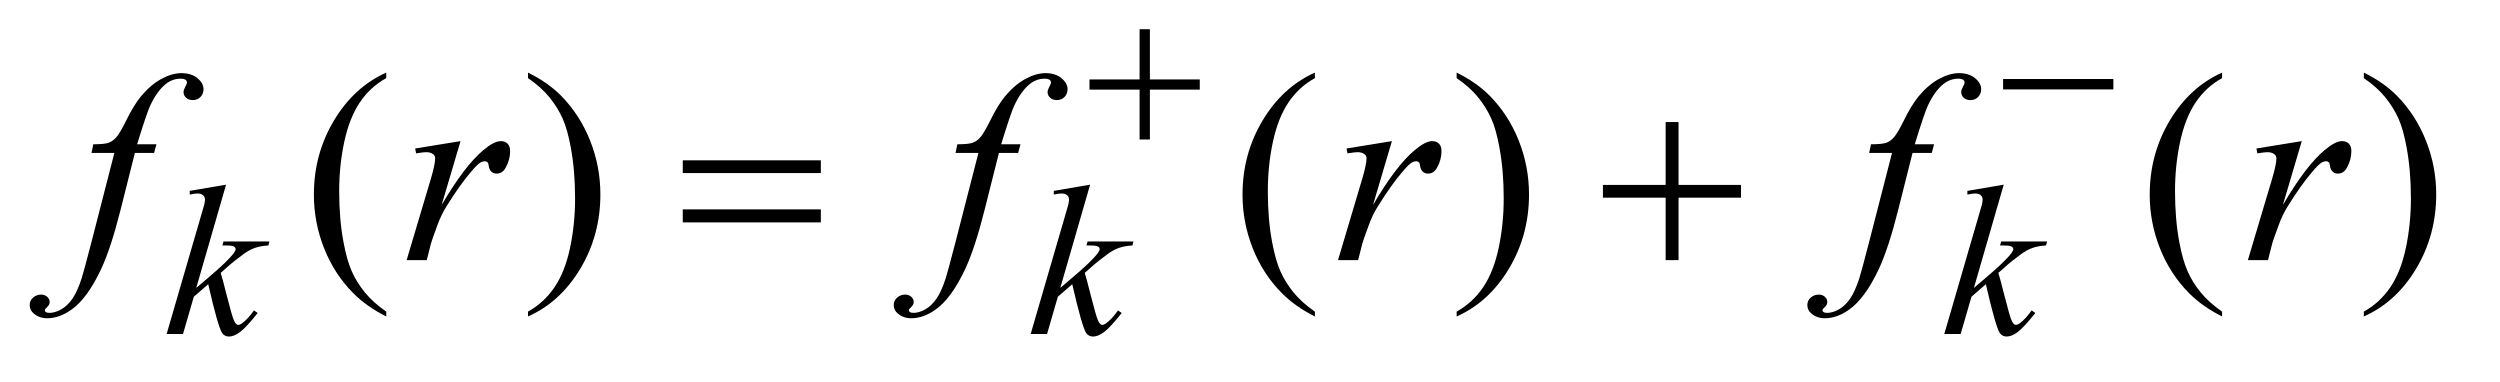 <?xml version="1.0" encoding="UTF-8"?>
<!DOCTYPE svg PUBLIC '-//W3C//DTD SVG 1.0//EN'
          'http://www.w3.org/TR/2001/REC-SVG-20010904/DTD/svg10.dtd'>
<svg stroke-dasharray="none" shape-rendering="auto" xmlns="http://www.w3.org/2000/svg" font-family="'Dialog'" text-rendering="auto" width="131" fill-opacity="1" color-interpolation="auto" color-rendering="auto" preserveAspectRatio="xMidYMid meet" font-size="12px" viewBox="0 0 131 20" fill="black" xmlns:xlink="http://www.w3.org/1999/xlink" stroke="black" image-rendering="auto" stroke-miterlimit="10" stroke-linecap="square" stroke-linejoin="miter" font-style="normal" stroke-width="1" height="20" stroke-dashoffset="0" font-weight="normal" stroke-opacity="1"
><!--Generated by the Batik Graphics2D SVG Generator--><defs id="genericDefs"
  /><g
  ><defs id="defs1"
    ><clipPath clipPathUnits="userSpaceOnUse" id="clipPath1"
      ><path d="M0.966 3.291 L83.76 3.291 L83.76 15.576 L0.966 15.576 L0.966 3.291 Z"
      /></clipPath
      ><clipPath clipPathUnits="userSpaceOnUse" id="clipPath2"
      ><path d="M30.848 105.129 L30.848 497.652 L2676.043 497.652 L2676.043 105.129 Z"
      /></clipPath
    ></defs
    ><g transform="scale(1.576,1.576) translate(-0.966,-3.291) matrix(0.031,0,0,0.031,0,0)"
    ><path d="M445.438 440.391 L445.438 445.594 Q424.203 434.906 410 420.562 Q389.75 400.172 378.781 372.469 Q367.812 344.766 367.812 314.953 Q367.812 271.359 389.328 235.43 Q410.844 199.5 445.438 184.031 L445.438 189.938 Q428.141 199.5 417.031 216.094 Q405.922 232.688 400.438 258.141 Q394.953 283.594 394.953 311.297 Q394.953 341.391 399.594 366 Q403.25 385.406 408.453 397.148 Q413.656 408.891 422.445 419.719 Q431.234 430.547 445.438 440.391 ZM597.469 189.938 L597.469 184.031 Q618.844 194.578 633.047 208.922 Q653.156 229.453 664.125 257.086 Q675.094 284.719 675.094 314.672 Q675.094 358.266 653.648 394.195 Q632.203 430.125 597.469 445.594 L597.469 440.391 Q614.766 430.688 625.945 414.164 Q637.125 397.641 642.539 372.117 Q647.953 346.594 647.953 318.891 Q647.953 288.938 643.312 264.188 Q639.797 244.781 634.523 233.109 Q629.25 221.438 620.531 210.609 Q611.812 199.781 597.469 189.938 ZM1441.438 440.391 L1441.438 445.594 Q1420.203 434.906 1406 420.562 Q1385.75 400.172 1374.781 372.469 Q1363.812 344.766 1363.812 314.953 Q1363.812 271.359 1385.328 235.43 Q1406.844 199.5 1441.438 184.031 L1441.438 189.938 Q1424.141 199.5 1413.031 216.094 Q1401.922 232.688 1396.438 258.141 Q1390.953 283.594 1390.953 311.297 Q1390.953 341.391 1395.594 366 Q1399.25 385.406 1404.453 397.148 Q1409.656 408.891 1418.445 419.719 Q1427.234 430.547 1441.438 440.391 ZM1593.469 189.938 L1593.469 184.031 Q1614.844 194.578 1629.047 208.922 Q1649.156 229.453 1660.125 257.086 Q1671.094 284.719 1671.094 314.672 Q1671.094 358.266 1649.648 394.195 Q1628.203 430.125 1593.469 445.594 L1593.469 440.391 Q1610.766 430.688 1621.945 414.164 Q1633.125 397.641 1638.539 372.117 Q1643.953 346.594 1643.953 318.891 Q1643.953 288.938 1639.312 264.188 Q1635.797 244.781 1630.523 233.109 Q1625.25 221.438 1616.531 210.609 Q1607.812 199.781 1593.469 189.938 ZM2414.438 440.391 L2414.438 445.594 Q2393.203 434.906 2379 420.562 Q2358.75 400.172 2347.781 372.469 Q2336.812 344.766 2336.812 314.953 Q2336.812 271.359 2358.328 235.43 Q2379.844 199.5 2414.438 184.031 L2414.438 189.938 Q2397.141 199.5 2386.031 216.094 Q2374.922 232.688 2369.438 258.141 Q2363.953 283.594 2363.953 311.297 Q2363.953 341.391 2368.594 366 Q2372.25 385.406 2377.453 397.148 Q2382.656 408.891 2391.445 419.719 Q2400.234 430.547 2414.438 440.391 ZM2566.469 189.938 L2566.469 184.031 Q2587.844 194.578 2602.047 208.922 Q2622.156 229.453 2633.125 257.086 Q2644.094 284.719 2644.094 314.672 Q2644.094 358.266 2622.648 394.195 Q2601.203 430.125 2566.469 445.594 L2566.469 440.391 Q2583.766 430.688 2594.945 414.164 Q2606.125 397.641 2611.539 372.117 Q2616.953 346.594 2616.953 318.891 Q2616.953 288.938 2612.312 264.188 Q2608.797 244.781 2603.523 233.109 Q2598.25 221.438 2589.531 210.609 Q2580.812 199.781 2566.469 189.938 Z" stroke="none" clip-path="url(#clipPath2)"
    /></g
    ><g transform="matrix(0.049,0,0,0.049,-1.522,-5.185)"
    ><path d="M272.812 303.297 L240.922 413.703 L253.719 402.797 Q274.719 385.062 281.016 376.531 Q283.031 373.719 283.031 372.25 Q283.031 371.25 282.359 370.352 Q281.688 369.453 279.719 368.891 Q277.75 368.328 272.812 368.328 L268.875 368.328 L270.109 364.062 L319.188 364.062 L318.062 368.328 Q309.641 368.781 303.523 370.969 Q297.406 373.156 291.672 377.422 Q280.328 385.844 276.734 389.109 L267.078 397.641 Q269.547 405.719 273.141 420.219 Q279.219 444.25 281.344 448.734 Q283.484 453.234 285.719 453.234 Q287.641 453.234 290.219 451.312 Q296.062 447.047 302.688 437.734 L306.609 440.531 Q294.375 455.922 287.859 460.812 Q281.344 465.703 275.953 465.703 Q271.234 465.703 268.656 461.984 Q264.156 455.359 253.719 409.766 L238.328 423.125 L226.766 463 L209.25 463 L246.531 334.859 L249.672 323.969 Q250.234 321.156 250.234 319.031 Q250.234 316.328 248.156 314.531 Q246.078 312.734 242.156 312.734 Q239.562 312.734 233.953 313.859 L233.953 309.922 L272.812 303.297 ZM1196.812 303.297 L1164.922 413.703 L1177.719 402.797 Q1198.719 385.062 1205.016 376.531 Q1207.031 373.719 1207.031 372.25 Q1207.031 371.25 1206.359 370.352 Q1205.688 369.453 1203.719 368.891 Q1201.75 368.328 1196.812 368.328 L1192.875 368.328 L1194.109 364.062 L1243.188 364.062 L1242.062 368.328 Q1233.641 368.781 1227.523 370.969 Q1221.406 373.156 1215.672 377.422 Q1204.328 385.844 1200.734 389.109 L1191.078 397.641 Q1193.547 405.719 1197.141 420.219 Q1203.219 444.25 1205.344 448.734 Q1207.484 453.234 1209.719 453.234 Q1211.641 453.234 1214.219 451.312 Q1220.062 447.047 1226.688 437.734 L1230.609 440.531 Q1218.375 455.922 1211.859 460.812 Q1205.344 465.703 1199.953 465.703 Q1195.234 465.703 1192.656 461.984 Q1188.156 455.359 1177.719 409.766 L1162.328 423.125 L1150.766 463 L1133.25 463 L1170.531 334.859 L1173.672 323.969 Q1174.234 321.156 1174.234 319.031 Q1174.234 316.328 1172.156 314.531 Q1170.078 312.734 1166.156 312.734 Q1163.562 312.734 1157.953 313.859 L1157.953 309.922 L1196.812 303.297 ZM2173.812 303.297 L2141.922 413.703 L2154.719 402.797 Q2175.719 385.062 2182.016 376.531 Q2184.031 373.719 2184.031 372.25 Q2184.031 371.25 2183.359 370.352 Q2182.688 369.453 2180.719 368.891 Q2178.75 368.328 2173.812 368.328 L2169.875 368.328 L2171.109 364.062 L2220.188 364.062 L2219.062 368.328 Q2210.641 368.781 2204.523 370.969 Q2198.406 373.156 2192.672 377.422 Q2181.328 385.844 2177.734 389.109 L2168.078 397.641 Q2170.547 405.719 2174.141 420.219 Q2180.219 444.25 2182.344 448.734 Q2184.484 453.234 2186.719 453.234 Q2188.641 453.234 2191.219 451.312 Q2197.062 447.047 2203.688 437.734 L2207.609 440.531 Q2195.375 455.922 2188.859 460.812 Q2182.344 465.703 2176.953 465.703 Q2172.234 465.703 2169.656 461.984 Q2165.156 455.359 2154.719 409.766 L2139.328 423.125 L2127.766 463 L2110.25 463 L2147.531 334.859 L2150.672 323.969 Q2151.234 321.156 2151.234 319.031 Q2151.234 316.328 2149.156 314.531 Q2147.078 312.734 2143.156 312.734 Q2140.562 312.734 2134.953 313.859 L2134.953 309.922 L2173.812 303.297 Z" stroke="none" clip-path="url(#clipPath2)"
    /></g
    ><g transform="matrix(0.049,0,0,0.049,-1.522,-5.185)"
    ><path d="M198.359 260.109 L195.828 269.391 L175.297 269.391 L159.828 330.844 Q149.562 371.484 139.156 393.703 Q124.391 425.062 107.375 437.016 Q94.438 446.156 81.5 446.156 Q73.062 446.156 67.156 441.094 Q62.797 437.578 62.797 431.953 Q62.797 427.453 66.383 424.148 Q69.969 420.844 75.172 420.844 Q78.969 420.844 81.57 423.234 Q84.172 425.625 84.172 428.719 Q84.172 431.812 81.219 434.484 Q78.969 436.453 78.969 437.438 Q78.969 438.703 79.953 439.406 Q81.219 440.391 83.891 440.391 Q89.938 440.391 96.617 436.594 Q103.297 432.797 108.5 425.273 Q113.703 417.75 118.344 403.547 Q120.312 397.641 128.891 364.594 L153.359 269.391 L128.891 269.391 L130.859 260.109 Q142.531 260.109 147.172 258.492 Q151.812 256.875 155.68 252.305 Q159.547 247.734 165.734 235.219 Q174.031 218.344 181.625 209.062 Q192.031 196.547 203.492 190.289 Q214.953 184.031 225.078 184.031 Q235.766 184.031 242.234 189.445 Q248.703 194.859 248.703 201.188 Q248.703 206.109 245.469 209.484 Q242.234 212.859 237.172 212.859 Q232.812 212.859 230.07 210.328 Q227.328 207.797 227.328 204.281 Q227.328 202.031 229.156 198.727 Q230.984 195.422 230.984 194.297 Q230.984 192.328 229.719 191.344 Q227.891 189.938 224.375 189.938 Q215.516 189.938 208.484 195.562 Q199.062 203.016 191.609 218.906 Q187.812 227.203 177.688 260.109 L198.359 260.109 ZM475.047 264.609 L523.562 256.734 L503.312 325.078 Q527.922 283.031 548.031 266.297 Q559.422 256.734 566.594 256.734 Q571.234 256.734 573.906 259.477 Q576.578 262.219 576.578 267.422 Q576.578 276.703 571.797 285.141 Q568.422 291.469 562.094 291.469 Q558.859 291.469 556.539 289.359 Q554.219 287.25 553.656 282.891 Q553.375 280.219 552.391 279.375 Q551.266 278.25 549.719 278.25 Q547.328 278.25 545.219 279.375 Q541.562 281.344 534.109 290.344 Q522.438 304.125 508.797 326.062 Q502.891 335.344 498.672 347.016 Q492.766 363.047 491.922 366.281 L487.422 384 L465.906 384 L491.922 296.672 Q496.422 281.484 496.422 275.016 Q496.422 272.484 494.312 270.797 Q491.5 268.547 486.859 268.547 Q483.906 268.547 476.031 269.812 L475.047 264.609 ZM1122.359 260.109 L1119.828 269.391 L1099.297 269.391 L1083.828 330.844 Q1073.562 371.484 1063.156 393.703 Q1048.391 425.062 1031.375 437.016 Q1018.438 446.156 1005.5 446.156 Q997.062 446.156 991.156 441.094 Q986.797 437.578 986.797 431.953 Q986.797 427.453 990.383 424.148 Q993.969 420.844 999.172 420.844 Q1002.969 420.844 1005.57 423.234 Q1008.172 425.625 1008.172 428.719 Q1008.172 431.812 1005.219 434.484 Q1002.969 436.453 1002.969 437.438 Q1002.969 438.703 1003.953 439.406 Q1005.219 440.391 1007.891 440.391 Q1013.938 440.391 1020.617 436.594 Q1027.297 432.797 1032.5 425.273 Q1037.703 417.75 1042.344 403.547 Q1044.312 397.641 1052.891 364.594 L1077.359 269.391 L1052.891 269.391 L1054.859 260.109 Q1066.531 260.109 1071.172 258.492 Q1075.812 256.875 1079.68 252.305 Q1083.547 247.734 1089.734 235.219 Q1098.031 218.344 1105.625 209.062 Q1116.031 196.547 1127.492 190.289 Q1138.953 184.031 1149.078 184.031 Q1159.766 184.031 1166.234 189.445 Q1172.703 194.859 1172.703 201.188 Q1172.703 206.109 1169.469 209.484 Q1166.234 212.859 1161.172 212.859 Q1156.812 212.859 1154.07 210.328 Q1151.328 207.797 1151.328 204.281 Q1151.328 202.031 1153.156 198.727 Q1154.984 195.422 1154.984 194.297 Q1154.984 192.328 1153.719 191.344 Q1151.891 189.938 1148.375 189.938 Q1139.516 189.938 1132.484 195.562 Q1123.062 203.016 1115.609 218.906 Q1111.812 227.203 1101.688 260.109 L1122.359 260.109 ZM1471.047 264.609 L1519.562 256.734 L1499.312 325.078 Q1523.922 283.031 1544.031 266.297 Q1555.422 256.734 1562.594 256.734 Q1567.234 256.734 1569.906 259.477 Q1572.578 262.219 1572.578 267.422 Q1572.578 276.703 1567.797 285.141 Q1564.422 291.469 1558.094 291.469 Q1554.859 291.469 1552.539 289.359 Q1550.219 287.25 1549.656 282.891 Q1549.375 280.219 1548.391 279.375 Q1547.266 278.25 1545.719 278.25 Q1543.328 278.25 1541.219 279.375 Q1537.562 281.344 1530.109 290.344 Q1518.438 304.125 1504.797 326.062 Q1498.891 335.344 1494.672 347.016 Q1488.766 363.047 1487.922 366.281 L1483.422 384 L1461.906 384 L1487.922 296.672 Q1492.422 281.484 1492.422 275.016 Q1492.422 272.484 1490.312 270.797 Q1487.5 268.547 1482.859 268.547 Q1479.906 268.547 1472.031 269.812 L1471.047 264.609 ZM2099.359 260.109 L2096.828 269.391 L2076.297 269.391 L2060.828 330.844 Q2050.562 371.484 2040.156 393.703 Q2025.391 425.062 2008.375 437.016 Q1995.438 446.156 1982.5 446.156 Q1974.062 446.156 1968.156 441.094 Q1963.797 437.578 1963.797 431.953 Q1963.797 427.453 1967.383 424.148 Q1970.969 420.844 1976.172 420.844 Q1979.969 420.844 1982.57 423.234 Q1985.172 425.625 1985.172 428.719 Q1985.172 431.812 1982.219 434.484 Q1979.969 436.453 1979.969 437.438 Q1979.969 438.703 1980.953 439.406 Q1982.219 440.391 1984.891 440.391 Q1990.938 440.391 1997.617 436.594 Q2004.297 432.797 2009.5 425.273 Q2014.703 417.75 2019.344 403.547 Q2021.312 397.641 2029.891 364.594 L2054.359 269.391 L2029.891 269.391 L2031.859 260.109 Q2043.531 260.109 2048.172 258.492 Q2052.812 256.875 2056.68 252.305 Q2060.547 247.734 2066.734 235.219 Q2075.031 218.344 2082.625 209.062 Q2093.031 196.547 2104.492 190.289 Q2115.953 184.031 2126.078 184.031 Q2136.766 184.031 2143.234 189.445 Q2149.703 194.859 2149.703 201.188 Q2149.703 206.109 2146.469 209.484 Q2143.234 212.859 2138.172 212.859 Q2133.812 212.859 2131.07 210.328 Q2128.328 207.797 2128.328 204.281 Q2128.328 202.031 2130.156 198.727 Q2131.984 195.422 2131.984 194.297 Q2131.984 192.328 2130.719 191.344 Q2128.891 189.938 2125.375 189.938 Q2116.516 189.938 2109.484 195.562 Q2100.062 203.016 2092.609 218.906 Q2088.812 227.203 2078.688 260.109 L2099.359 260.109 ZM2444.047 264.609 L2492.562 256.734 L2472.312 325.078 Q2496.922 283.031 2517.031 266.297 Q2528.422 256.734 2535.594 256.734 Q2540.234 256.734 2542.906 259.477 Q2545.578 262.219 2545.578 267.422 Q2545.578 276.703 2540.797 285.141 Q2537.422 291.469 2531.094 291.469 Q2527.859 291.469 2525.539 289.359 Q2523.219 287.25 2522.656 282.891 Q2522.375 280.219 2521.391 279.375 Q2520.266 278.25 2518.719 278.25 Q2516.328 278.25 2514.219 279.375 Q2510.562 281.344 2503.109 290.344 Q2491.438 304.125 2477.797 326.062 Q2471.891 335.344 2467.672 347.016 Q2461.766 363.047 2460.922 366.281 L2456.422 384 L2434.906 384 L2460.922 296.672 Q2465.422 281.484 2465.422 275.016 Q2465.422 272.484 2463.312 270.797 Q2460.5 268.547 2455.859 268.547 Q2452.906 268.547 2445.031 269.812 L2444.047 264.609 Z" stroke="none" clip-path="url(#clipPath2)"
    /></g
    ><g transform="matrix(0.049,0,0,0.049,-1.522,-5.185)"
    ><path d="M1249.719 137.078 L1260.734 137.078 L1260.734 190.766 L1314.078 190.766 L1314.078 201.656 L1260.734 201.656 L1260.734 255 L1249.719 255 L1249.719 201.656 L1196.156 201.656 L1196.156 190.766 L1249.719 190.766 L1249.719 137.078 ZM2173.156 190.312 L2291.078 190.312 L2291.078 201.438 L2173.156 201.438 L2173.156 190.312 Z" stroke="none" clip-path="url(#clipPath2)"
    /></g
    ><g transform="matrix(0.049,0,0,0.049,-1.522,-5.185)"
    ><path d="M761.203 277.266 L908.859 277.266 L908.859 290.906 L761.203 290.906 L761.203 277.266 ZM761.203 329.719 L908.859 329.719 L908.859 343.641 L761.203 343.641 L761.203 329.719 ZM1812.281 236.344 L1826.062 236.344 L1826.062 303.562 L1892.859 303.562 L1892.859 317.203 L1826.062 317.203 L1826.062 384 L1812.281 384 L1812.281 317.203 L1745.203 317.203 L1745.203 303.562 L1812.281 303.562 L1812.281 236.344 Z" stroke="none" clip-path="url(#clipPath2)"
    /></g
  ></g
></svg
>
